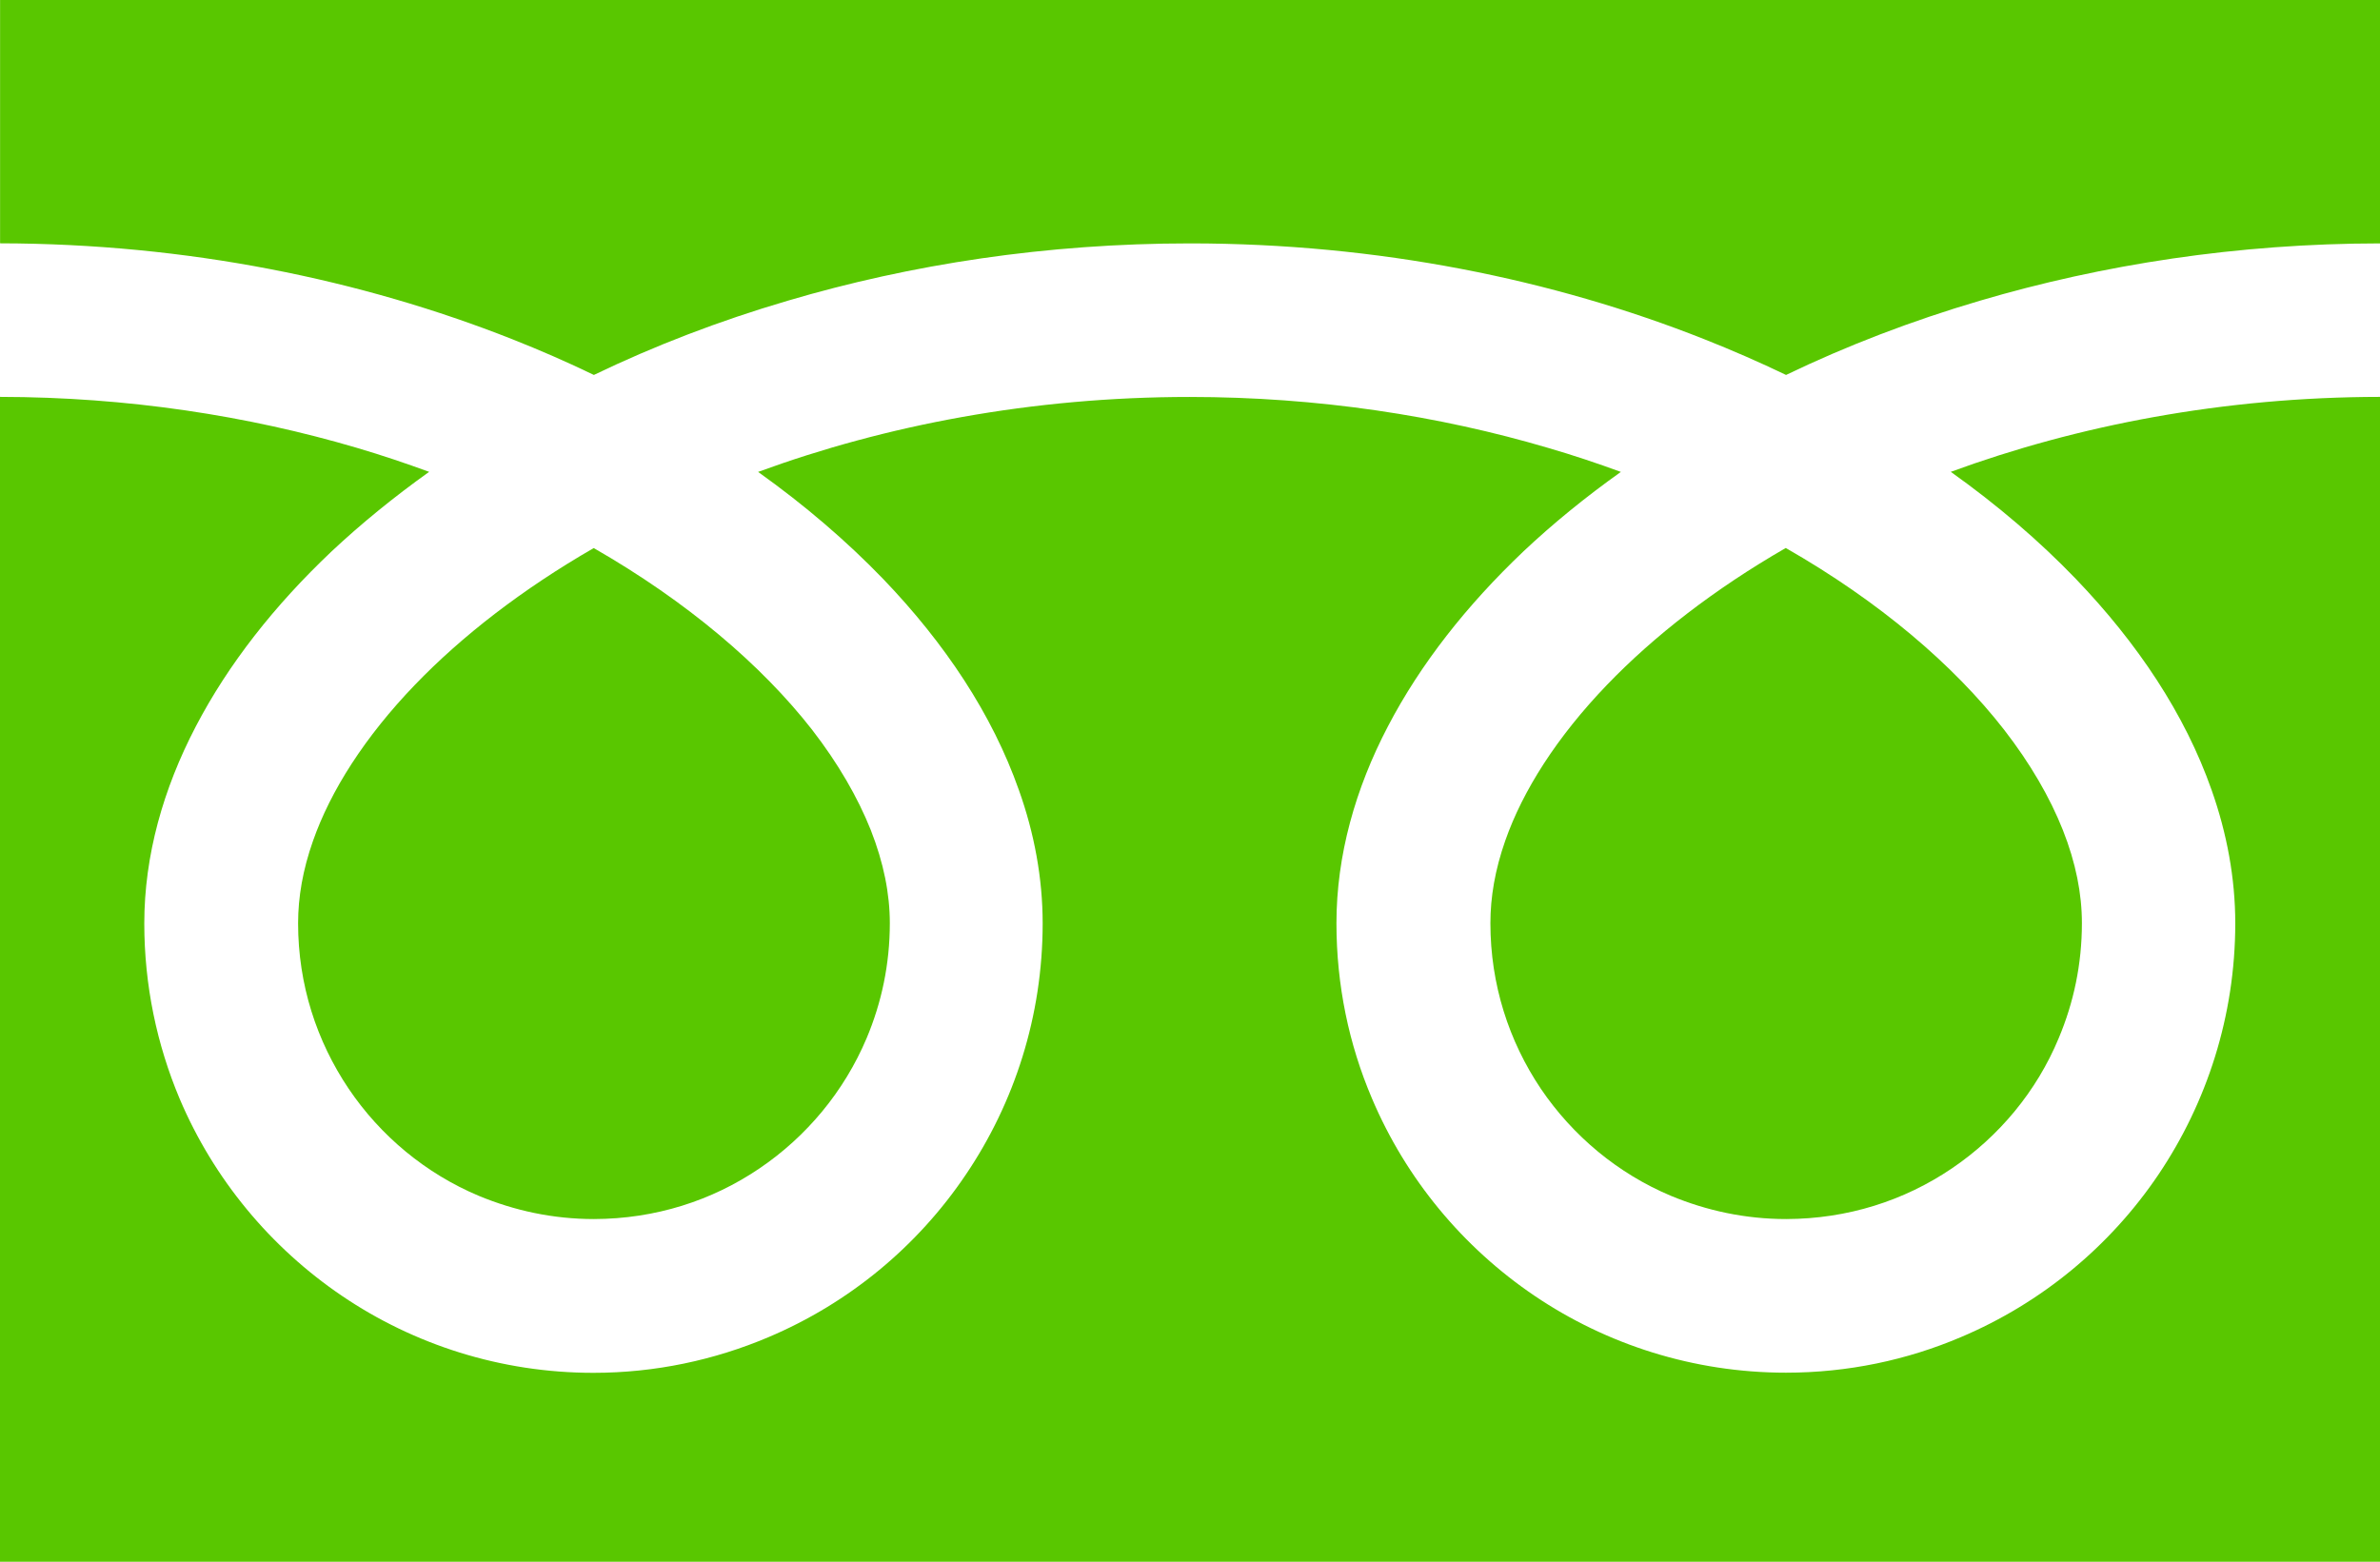 <?xml version="1.0" encoding="utf-8"?>
<!-- Generator: Adobe Illustrator 15.1.0, SVG Export Plug-In . SVG Version: 6.00 Build 0)  -->
<!DOCTYPE svg PUBLIC "-//W3C//DTD SVG 1.1//EN" "http://www.w3.org/Graphics/SVG/1.1/DTD/svg11.dtd">
<svg version="1.1" id="_x32_" xmlns="http://www.w3.org/2000/svg" xmlns:xlink="http://www.w3.org/1999/xlink" x="0px" y="0px"
	 width="32px" height="21px" viewBox="0 0 32 21" enable-background="new 0 0 32 21" xml:space="preserve">
<g>
	<path fill="#59C700" d="M0.001-0.001v3.273C2.52,3.276,4.86,3.761,6.884,4.56C7.263,4.71,7.63,4.87,7.985,5.042
		c0.811-0.391,1.683-0.727,2.606-0.998c1.656-0.49,3.48-0.771,5.409-0.771c2.529,0,4.883,0.484,6.911,1.287
		c0.379,0.15,0.748,0.311,1.103,0.482c0.812-0.391,1.685-0.727,2.606-0.998c1.647-0.486,3.464-0.77,5.38-0.771V0L0.001-0.001
		L0.001-0.001z"/>
	<path fill="#59C700" d="M20.039,12.415c0,0.825,0.249,1.586,0.677,2.224c0.431,0.637,1.039,1.143,1.751,1.442
		c0.477,0.198,0.997,0.312,1.549,0.312c0.827-0.002,1.588-0.248,2.226-0.68c0.636-0.43,1.142-1.039,1.438-1.752
		c0.201-0.477,0.312-0.996,0.312-1.547c0-0.395-0.082-0.812-0.256-1.252c-0.174-0.439-0.438-0.895-0.791-1.35
		c-0.676-0.869-1.678-1.725-2.935-2.443c-0.96,0.553-1.772,1.184-2.403,1.84c-0.672,0.699-1.133,1.422-1.369,2.098
		C20.102,11.695,20.039,12.062,20.039,12.415z"/>
	<path fill="#59C700" d="M27.908,7.782c0.834,0.869,1.47,1.822,1.828,2.842c0.205,0.58,0.318,1.185,0.318,1.791
		c0,1.248-0.383,2.414-1.031,3.377c-0.65,0.965-1.572,1.729-2.656,2.188c-0.725,0.309-1.521,0.479-2.354,0.479
		c-1.246,0-2.414-0.381-3.379-1.033c-0.964-0.652-1.729-1.572-2.188-2.656c-0.309-0.725-0.477-1.521-0.477-2.354
		c0-0.914,0.254-1.811,0.692-2.648c0.438-0.84,1.06-1.629,1.823-2.354c0.396-0.373,0.834-0.73,1.309-1.068
		c-0.314-0.115-0.641-0.225-0.975-0.322c-1.469-0.434-3.1-0.686-4.824-0.686c-2.118,0-4.092,0.381-5.801,1.008
		c0.624,0.445,1.188,0.928,1.68,1.438c0.834,0.869,1.468,1.822,1.827,2.842c0.207,0.58,0.319,1.185,0.319,1.791
		c0,1.246-0.38,2.412-1.032,3.377c-0.65,0.966-1.571,1.729-2.656,2.188c-0.724,0.307-1.521,0.479-2.352,0.479
		c-1.248,0-2.415-0.381-3.378-1.033s-1.728-1.572-2.187-2.656C2.109,14.047,1.94,13.25,1.94,12.418c0-0.914,0.255-1.811,0.692-2.648
		C3.07,8.93,3.691,8.141,4.457,7.416C4.858,7.04,5.297,6.683,5.77,6.345C5.453,6.229,5.13,6.12,4.797,6.022
		C3.336,5.591,1.715,5.339,0,5.337v15.664h32V5.337c-2.105,0.002-4.068,0.383-5.771,1.008C26.854,6.79,27.417,7.272,27.908,7.782z"
		/>
	<path fill="#59C700" d="M4.008,12.415c0,0.825,0.25,1.586,0.679,2.224c0.429,0.637,1.039,1.143,1.751,1.442
		c0.477,0.198,0.996,0.312,1.548,0.312c0.827-0.002,1.587-0.248,2.224-0.68c0.636-0.43,1.141-1.039,1.442-1.752
		c0.201-0.477,0.312-0.996,0.312-1.547c0-0.395-0.083-0.812-0.256-1.252c-0.175-0.439-0.438-0.895-0.79-1.35
		C10.24,8.944,9.237,8.089,7.983,7.37c-0.96,0.553-1.774,1.184-2.405,1.84c-0.672,0.699-1.133,1.422-1.37,2.099
		C4.072,11.695,4.008,12.062,4.008,12.415z"/>
</g>
</svg>
